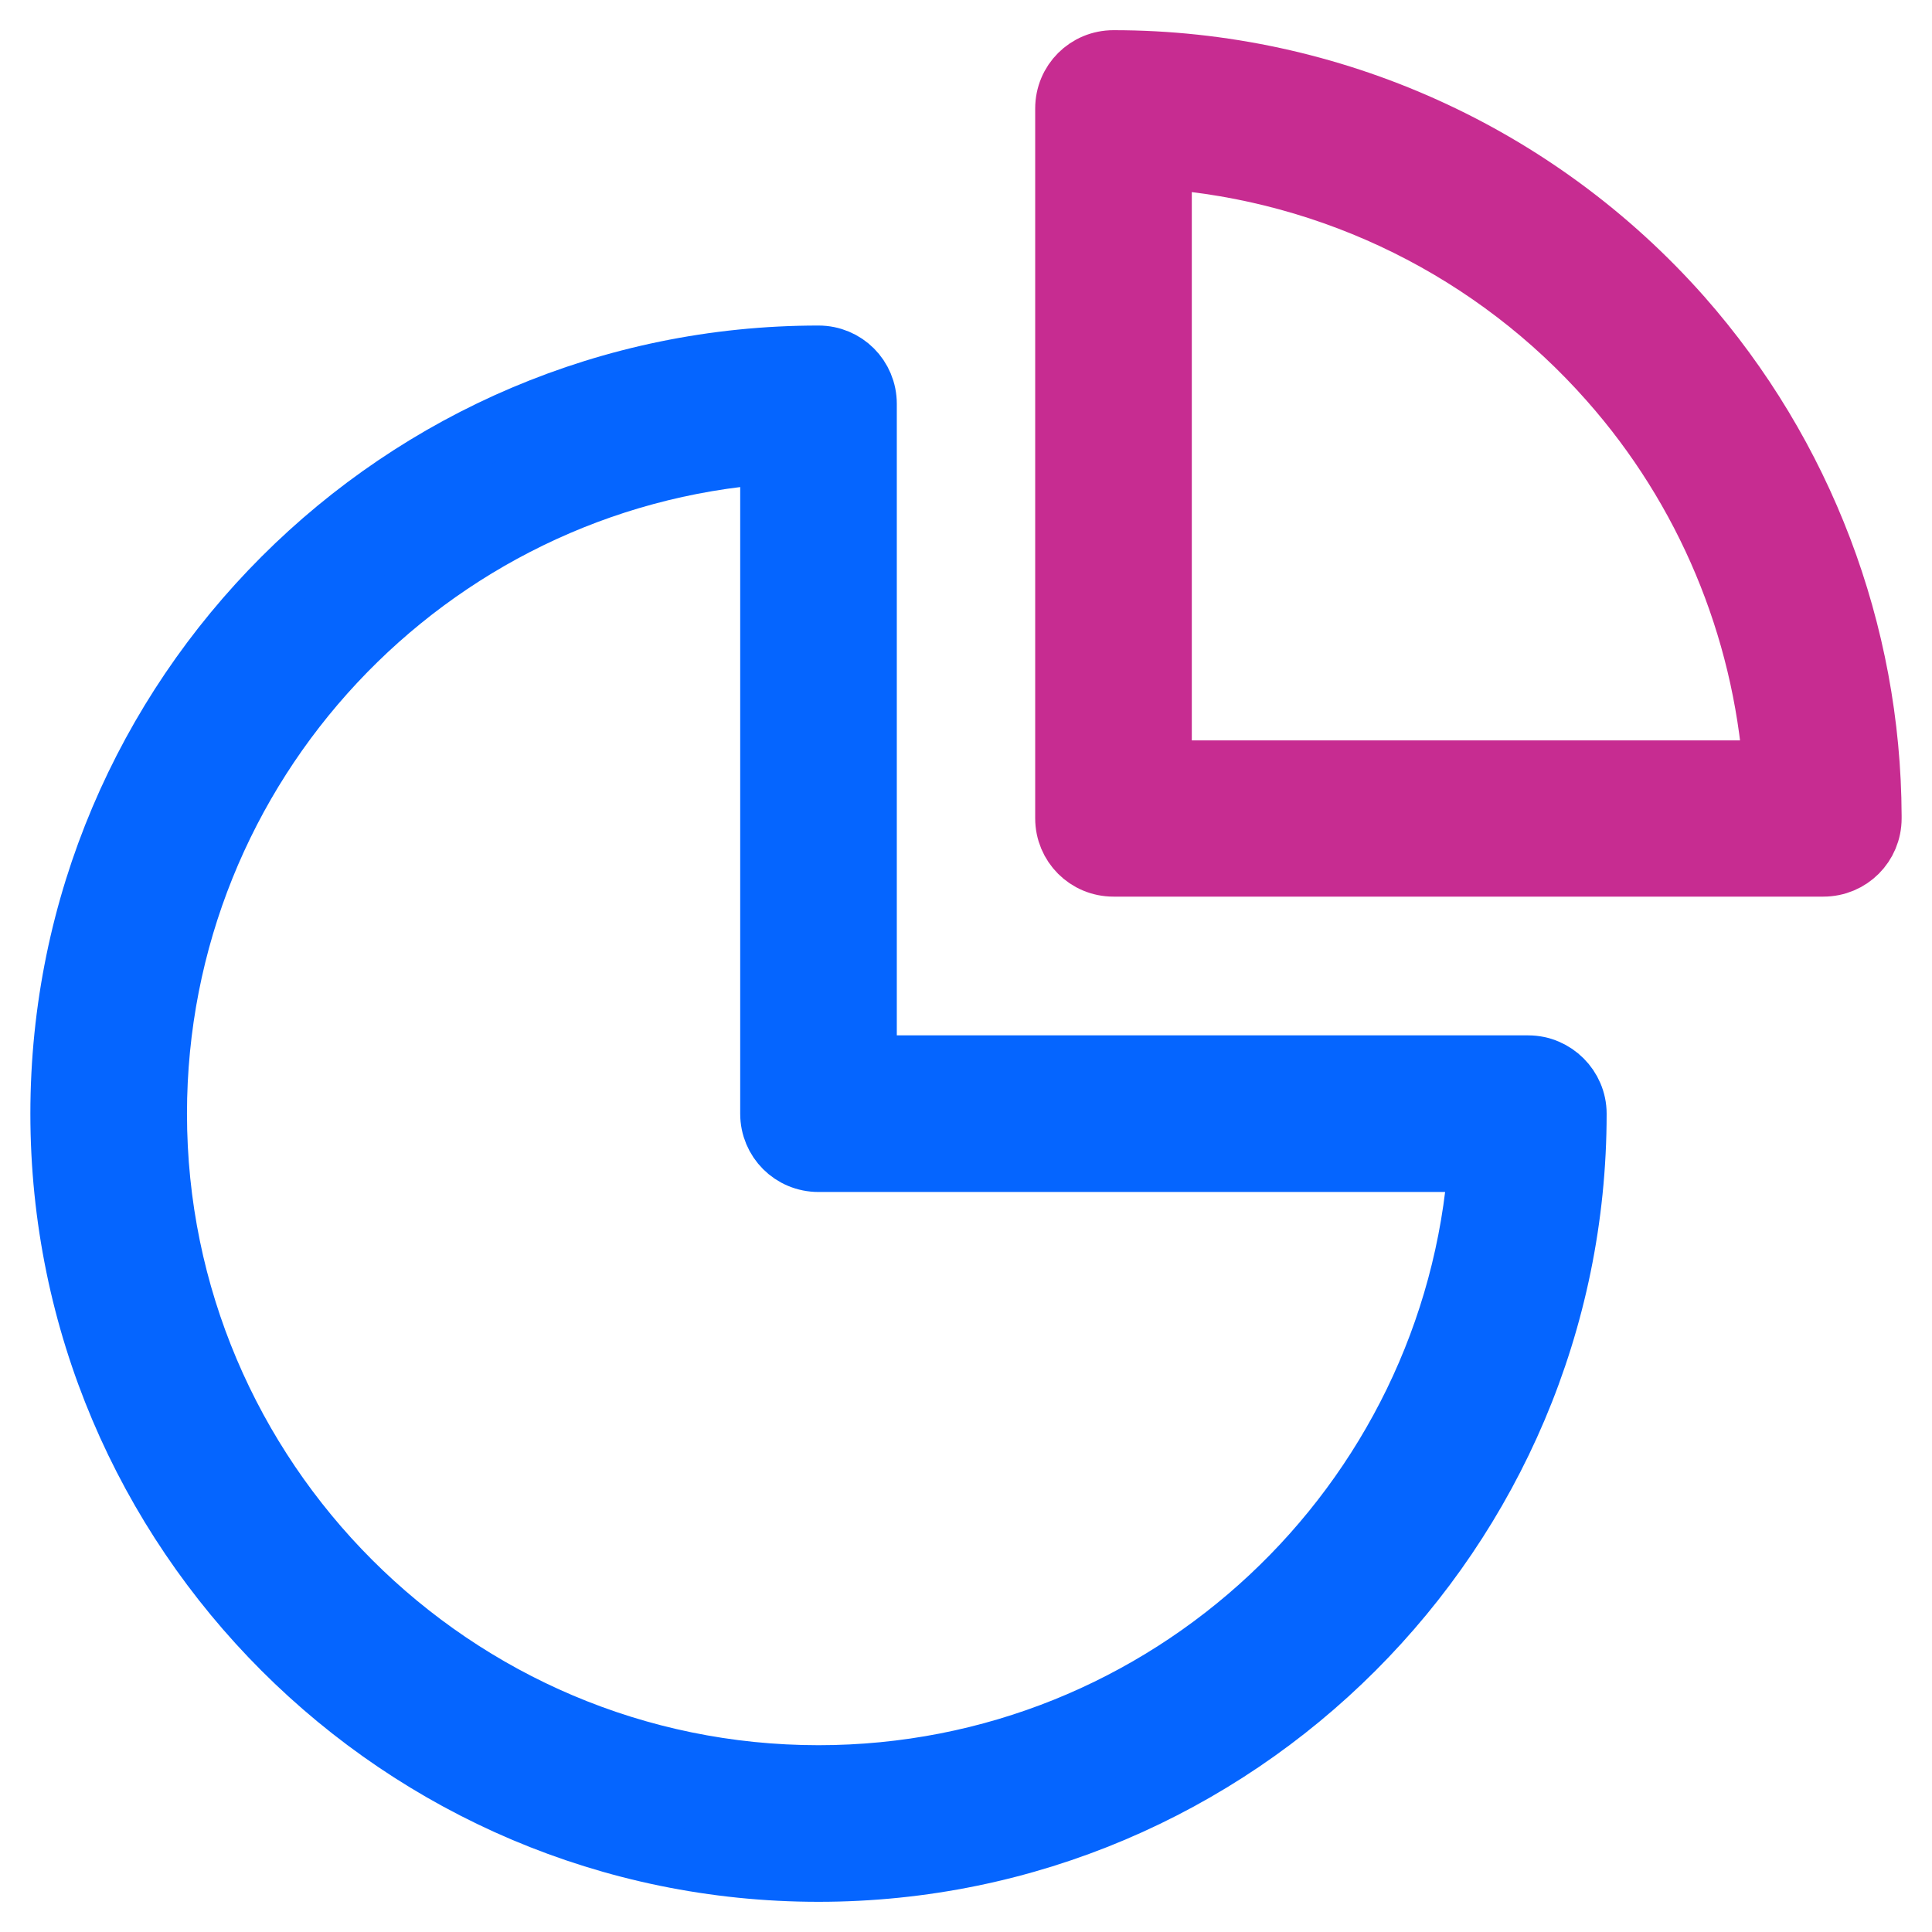 <?xml version="1.0" encoding="UTF-8"?>
<svg width="32px" height="32px" viewBox="0 0 32 32" version="1.1" xmlns="http://www.w3.org/2000/svg" xmlns:xlink="http://www.w3.org/1999/xlink">
    <title>03 Reports &amp; A</title>
    <g id="Page-1" stroke="none" stroke-width="1" fill="none" fill-rule="evenodd">
        <g id="03-Reports-&amp;-A" transform="translate(1.003, 1)" fill-rule="nonzero">
            <path d="M24.31,16.649 L13.351,16.649 L13.351,5.69 C13.351,5.247 12.997,4.892 12.554,4.892 C5.633,4.892 -8.68638494e-13,10.526 -8.68638494e-13,17.446 C-8.68638494e-13,24.367 5.633,30 12.554,30 C19.474,30 25.108,24.367 25.108,17.446 C25.108,17.009 24.747,16.649 24.31,16.649 Z M12.554,28.406 C6.513,28.406 1.594,23.487 1.594,17.446 C1.594,11.671 6.082,6.924 11.757,6.516 L11.757,17.446 C11.757,17.889 12.111,18.243 12.554,18.243 L23.484,18.243 C23.076,23.918 18.329,28.406 12.554,28.406 Z" id="Shape-Copy-7" stroke="#0565FF" fill="#0565FF"></path>
            <path d="M29.994,12.512 C29.982,9.466 28.866,6.531 26.853,4.246 C24.467,1.547 21.042,-8.8817842e-15 17.44,-8.8817842e-15 C16.997,-8.8817842e-15 16.643,0.354 16.643,0.797 L16.643,12.554 C16.643,12.997 16.997,13.351 17.44,13.351 L29.197,13.351 L29.197,13.351 C29.64,13.351 29.994,12.997 29.994,12.554 C29.994,12.542 29.994,12.53 29.994,12.512 Z M18.237,11.763 L18.237,1.63 C21.084,1.836 23.753,3.153 25.654,5.308 C27.248,7.109 28.193,9.377 28.37,11.763 L18.237,11.763 Z" id="Shape-Copy-8" stroke="#C72C91" fill="#C72C91"></path>
        </g>
    </g>
</svg>